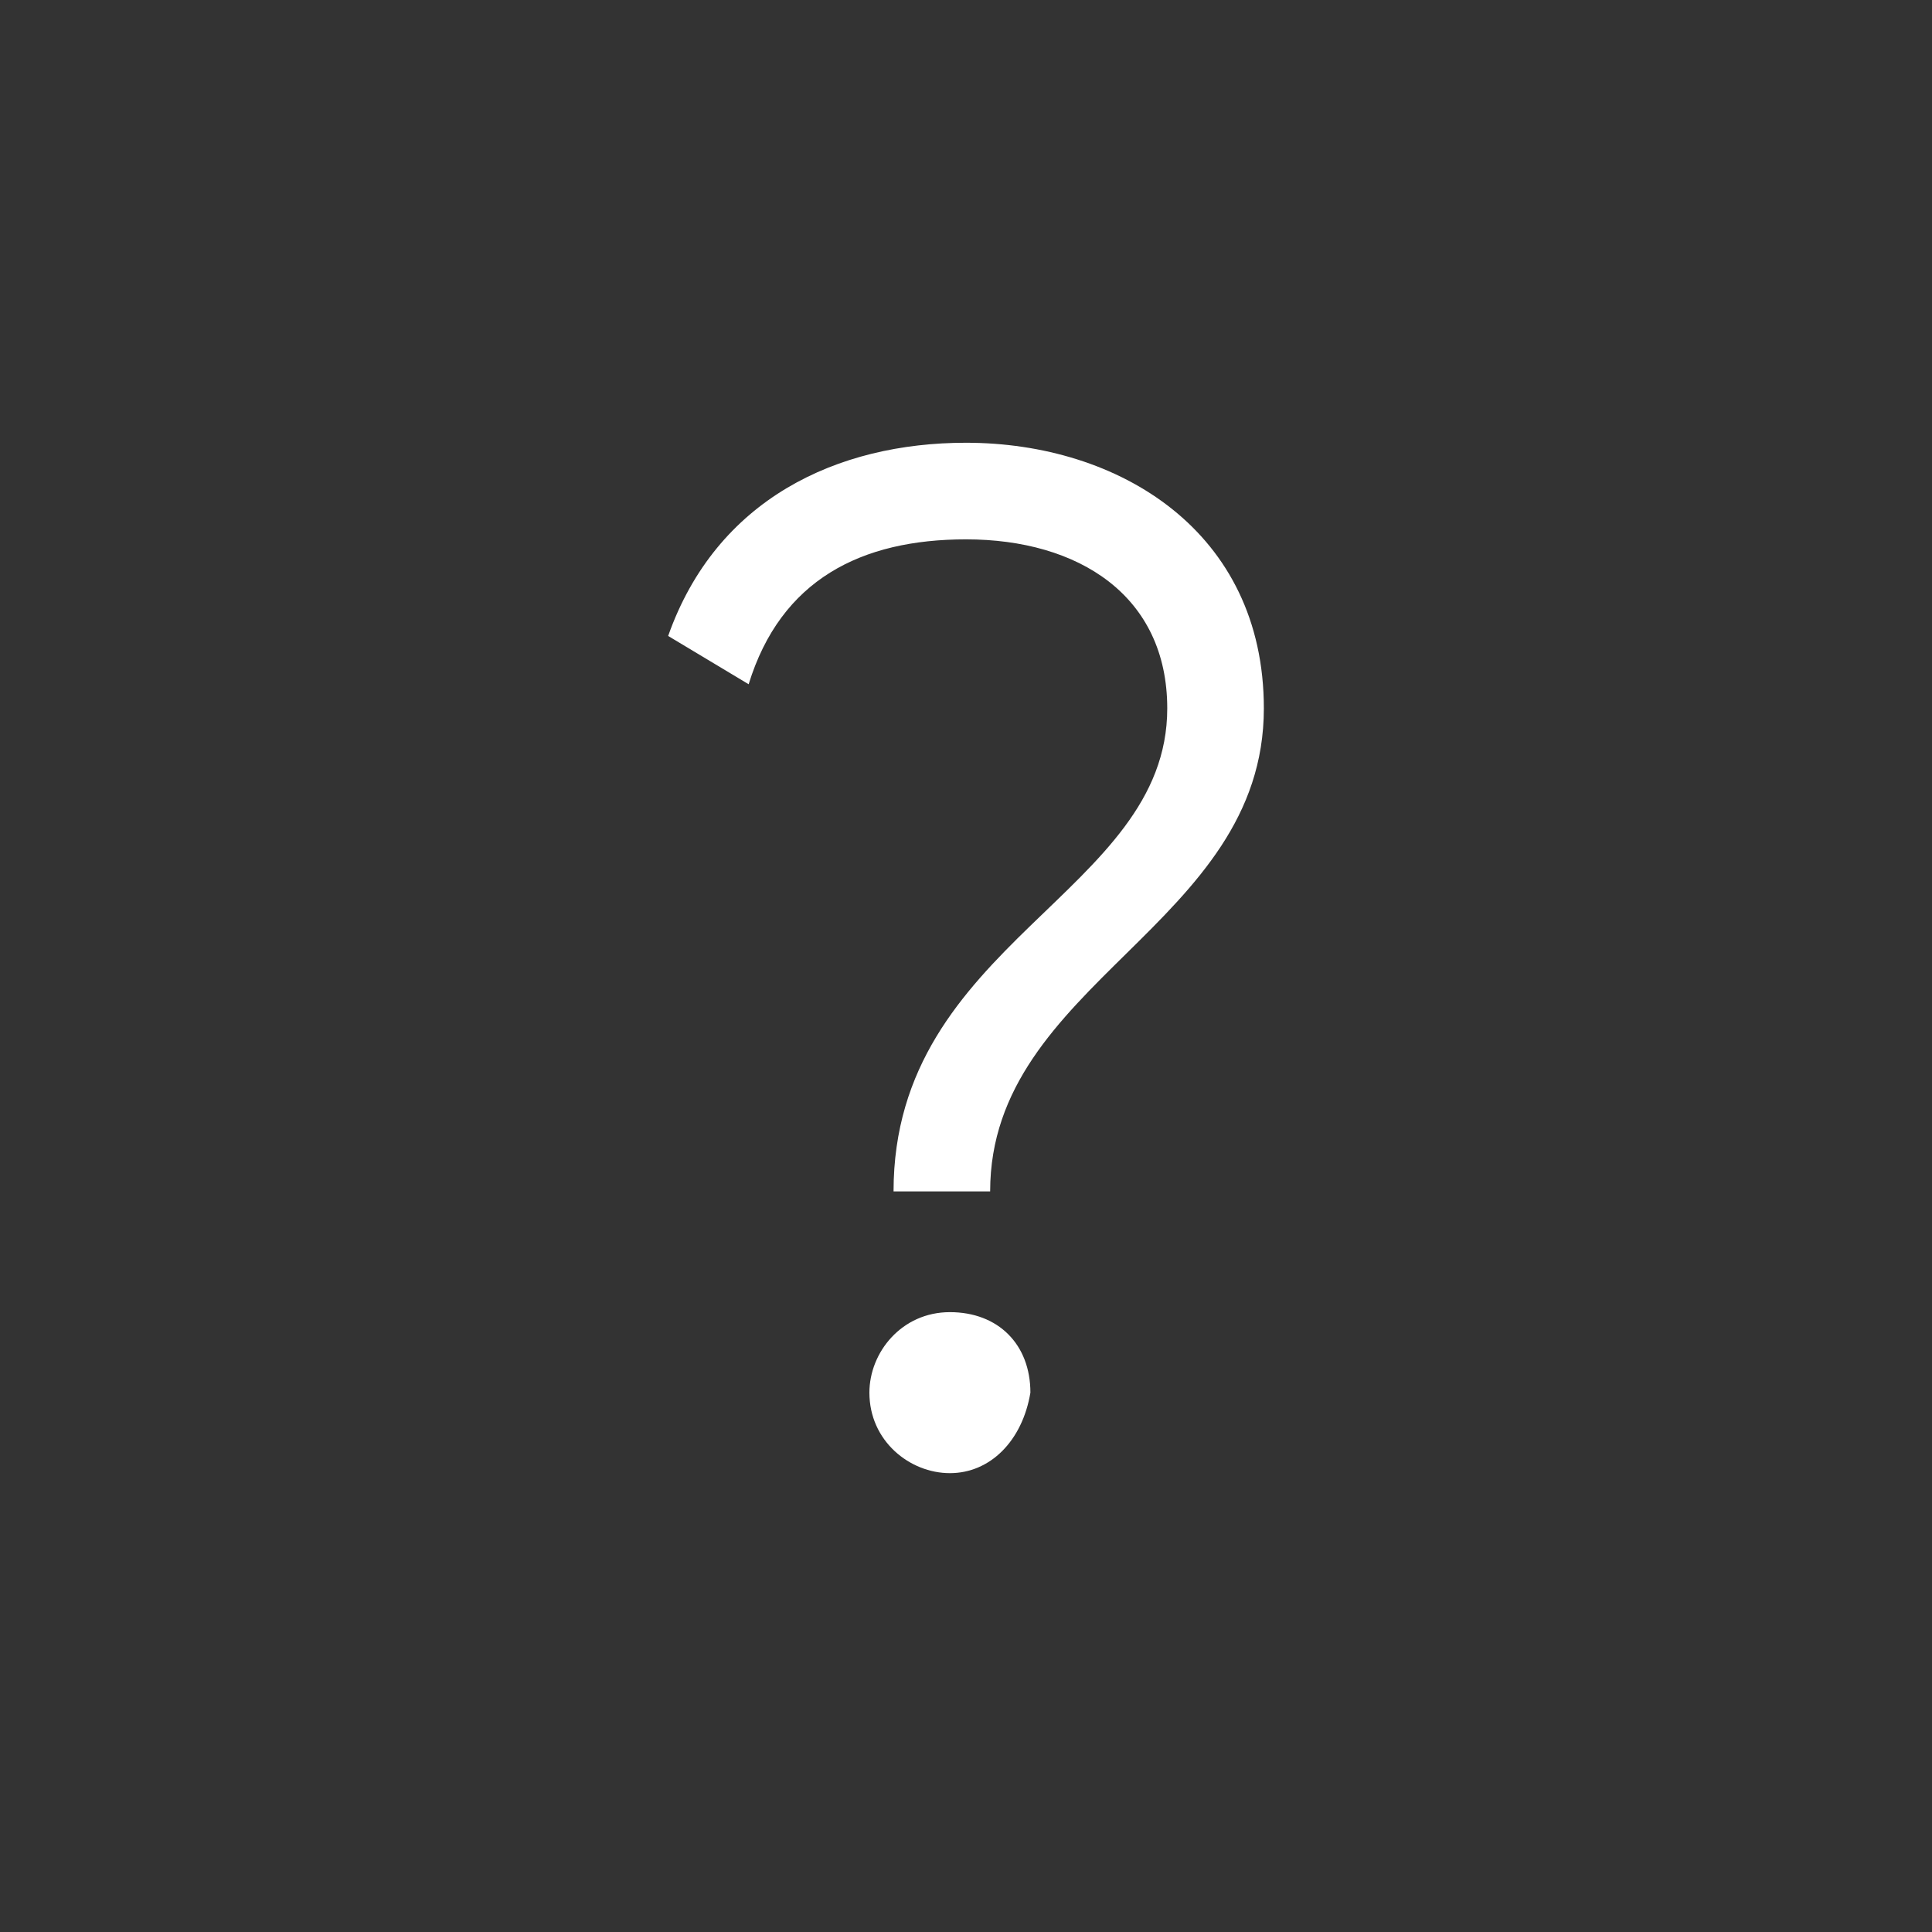 <?xml version="1.0" encoding="utf-8"?>
<!-- Generator: Adobe Illustrator 27.0.0, SVG Export Plug-In . SVG Version: 6.00 Build 0)  -->
<svg version="1.1" id="图层_1" xmlns="http://www.w3.org/2000/svg" xmlns:xlink="http://www.w3.org/1999/xlink" x="0px" y="0px"
	 viewBox="0 0 24 24" style="enable-background:new 0 0 24 24;" xml:space="preserve">
<rect x="0" y="0" width="24" height="24" fill="#333333" stroke="none"/>
<style type="text/css">
	.st0{fill:#FFFFFF;}
</style>
<path class="st0" d="M11.1,14.8c0-3.1,3.4-3.7,3.4-6c0-1.4-1.1-2.1-2.5-2.1c-1.3,0-2.3,0.5-2.7,1.8l-1-0.6c0.6-1.7,2.1-2.4,3.7-2.4
	c1.9,0,3.7,1.1,3.7,3.3c0,2.7-3.4,3.4-3.4,6H11.1z M11.8,18.3c-0.5,0-1-0.4-1-1c0-0.5,0.4-1,1-1s1,0.4,1,1
	C12.7,17.9,12.3,18.3,11.8,18.3z"/>
</svg>
